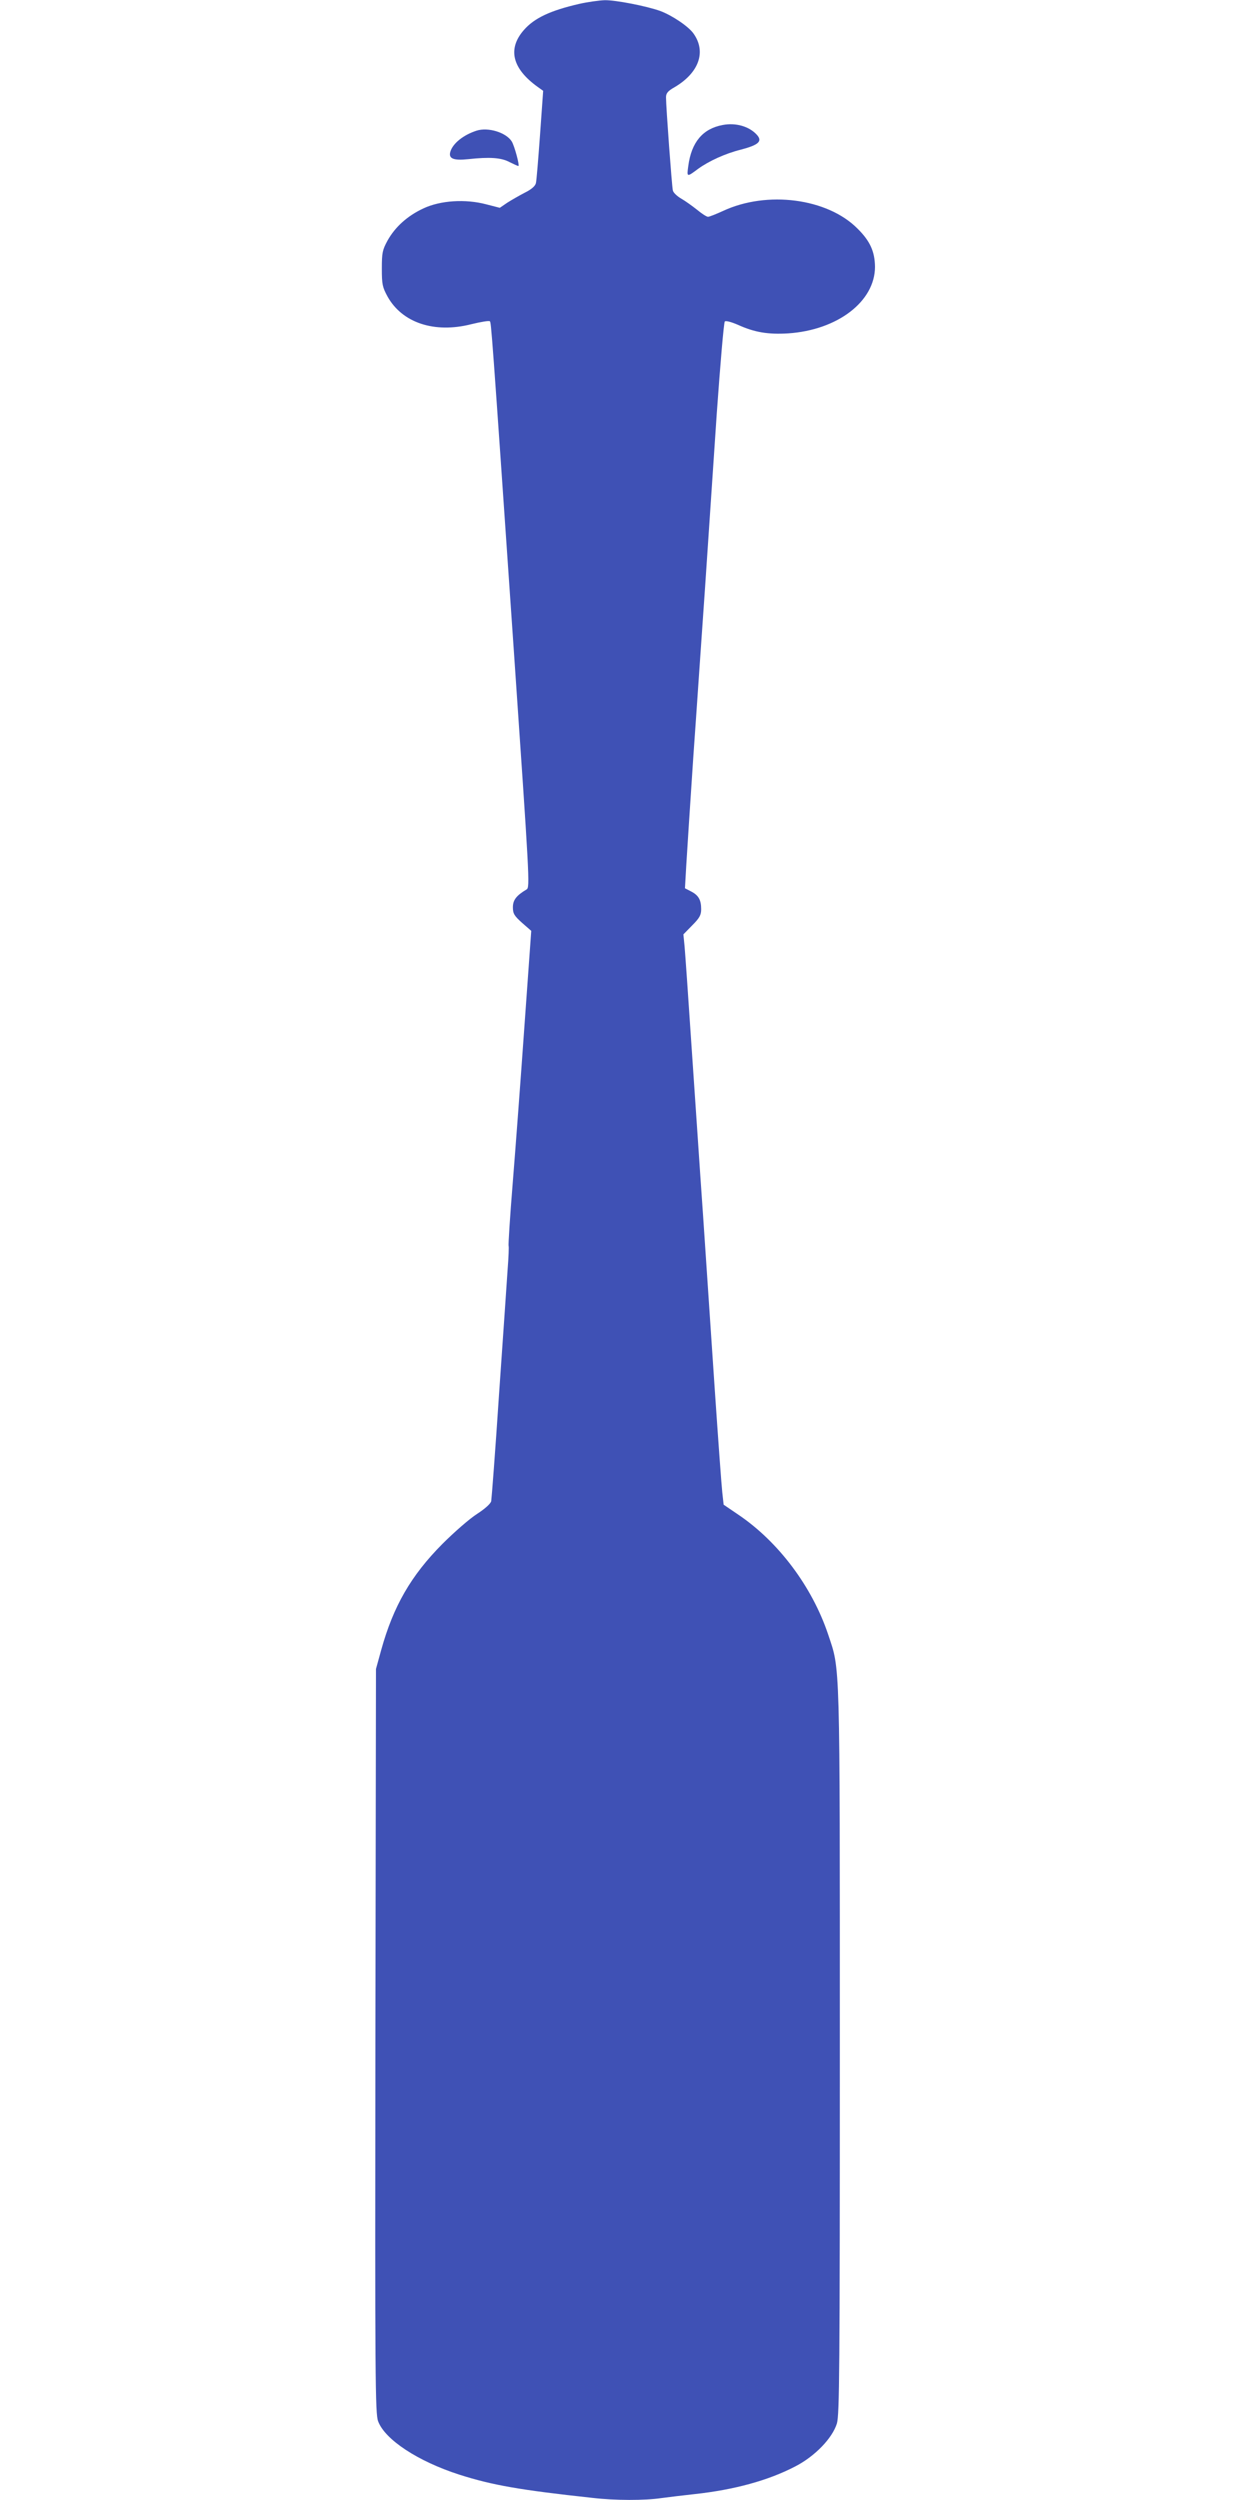 <?xml version="1.0" standalone="no"?>
<!DOCTYPE svg PUBLIC "-//W3C//DTD SVG 20010904//EN"
 "http://www.w3.org/TR/2001/REC-SVG-20010904/DTD/svg10.dtd">
<svg version="1.0" xmlns="http://www.w3.org/2000/svg"
 width="640pt" height="1280pt" viewBox="0 0 640 1280"
 preserveAspectRatio="xMidYMid meet">
<g transform="translate(0,1280) scale(0.1,-0.1)"
fill="#3f51b5" stroke="none">
<path d="M2965 12780 c-147 -34 -229 -72 -283 -134 -84 -96 -60 -197 71 -291
l28 -20 -16 -225 c-9 -124 -18 -235 -21 -247 -3 -15 -22 -32 -56 -49 -29 -15
-69 -38 -91 -52 l-38 -26 -70 18 c-106 28 -234 20 -321 -21 -82 -38 -145 -95
-184 -165 -26 -48 -29 -62 -29 -143 0 -81 3 -95 29 -143 75 -135 240 -190 429
-142 49 12 91 19 95 15 7 -7 8 -13 123 -1689 80 -1168 83 -1210 65 -1220 -52
-31 -70 -54 -70 -91 0 -33 7 -44 47 -80 l47 -41 -35 -489 c-19 -270 -46 -631
-60 -804 -14 -172 -23 -316 -21 -320 2 -3 0 -58 -5 -121 -4 -63 -24 -351 -44
-640 -19 -289 -38 -535 -40 -546 -3 -13 -32 -39 -72 -65 -38 -24 -117 -93
-178 -154 -161 -162 -251 -319 -313 -542 l-27 -98 -3 -1905 c-2 -1728 -1
-1909 14 -1947 35 -94 204 -205 415 -273 169 -54 311 -79 681 -119 120 -14
268 -14 356 -1 37 5 112 14 167 20 204 22 379 70 517 142 101 52 190 145 213
220 13 46 15 265 15 1907 0 2037 2 1946 -60 2133 -82 244 -254 474 -460 613
l-75 51 -7 64 c-4 36 -21 270 -38 520 -17 250 -44 652 -60 893 -17 240 -43
636 -60 880 -16 243 -32 469 -35 502 l-6 61 45 46 c38 38 46 53 46 83 0 47
-13 71 -52 91 l-31 16 7 122 c4 66 20 316 36 554 17 237 43 627 60 865 16 237
43 639 60 892 18 253 36 464 41 469 5 5 32 -2 67 -17 86 -39 154 -50 257 -44
254 17 445 164 445 341 -1 78 -25 132 -90 196 -154 155 -463 195 -688 90 -35
-16 -70 -30 -77 -30 -7 0 -32 16 -56 36 -24 19 -60 45 -81 57 -21 12 -41 31
-43 42 -5 20 -35 428 -35 477 0 20 9 32 43 51 126 74 164 182 98 275 -25 36
-109 93 -171 116 -70 25 -228 56 -284 55 -28 -1 -87 -9 -131 -19z"/>
<path d="M3700 12160 c-102 -19 -160 -88 -176 -210 -8 -58 -8 -58 51 -14 54
39 138 78 219 98 91 24 111 43 81 76 -39 43 -108 63 -175 50z"/>
<path d="M2440 12131 c-68 -22 -121 -65 -134 -107 -11 -36 15 -47 91 -39 110
12 169 8 212 -15 22 -11 42 -20 45 -20 8 0 -20 104 -34 126 -29 46 -121 74
-180 55z"/>
</g>
</svg>
